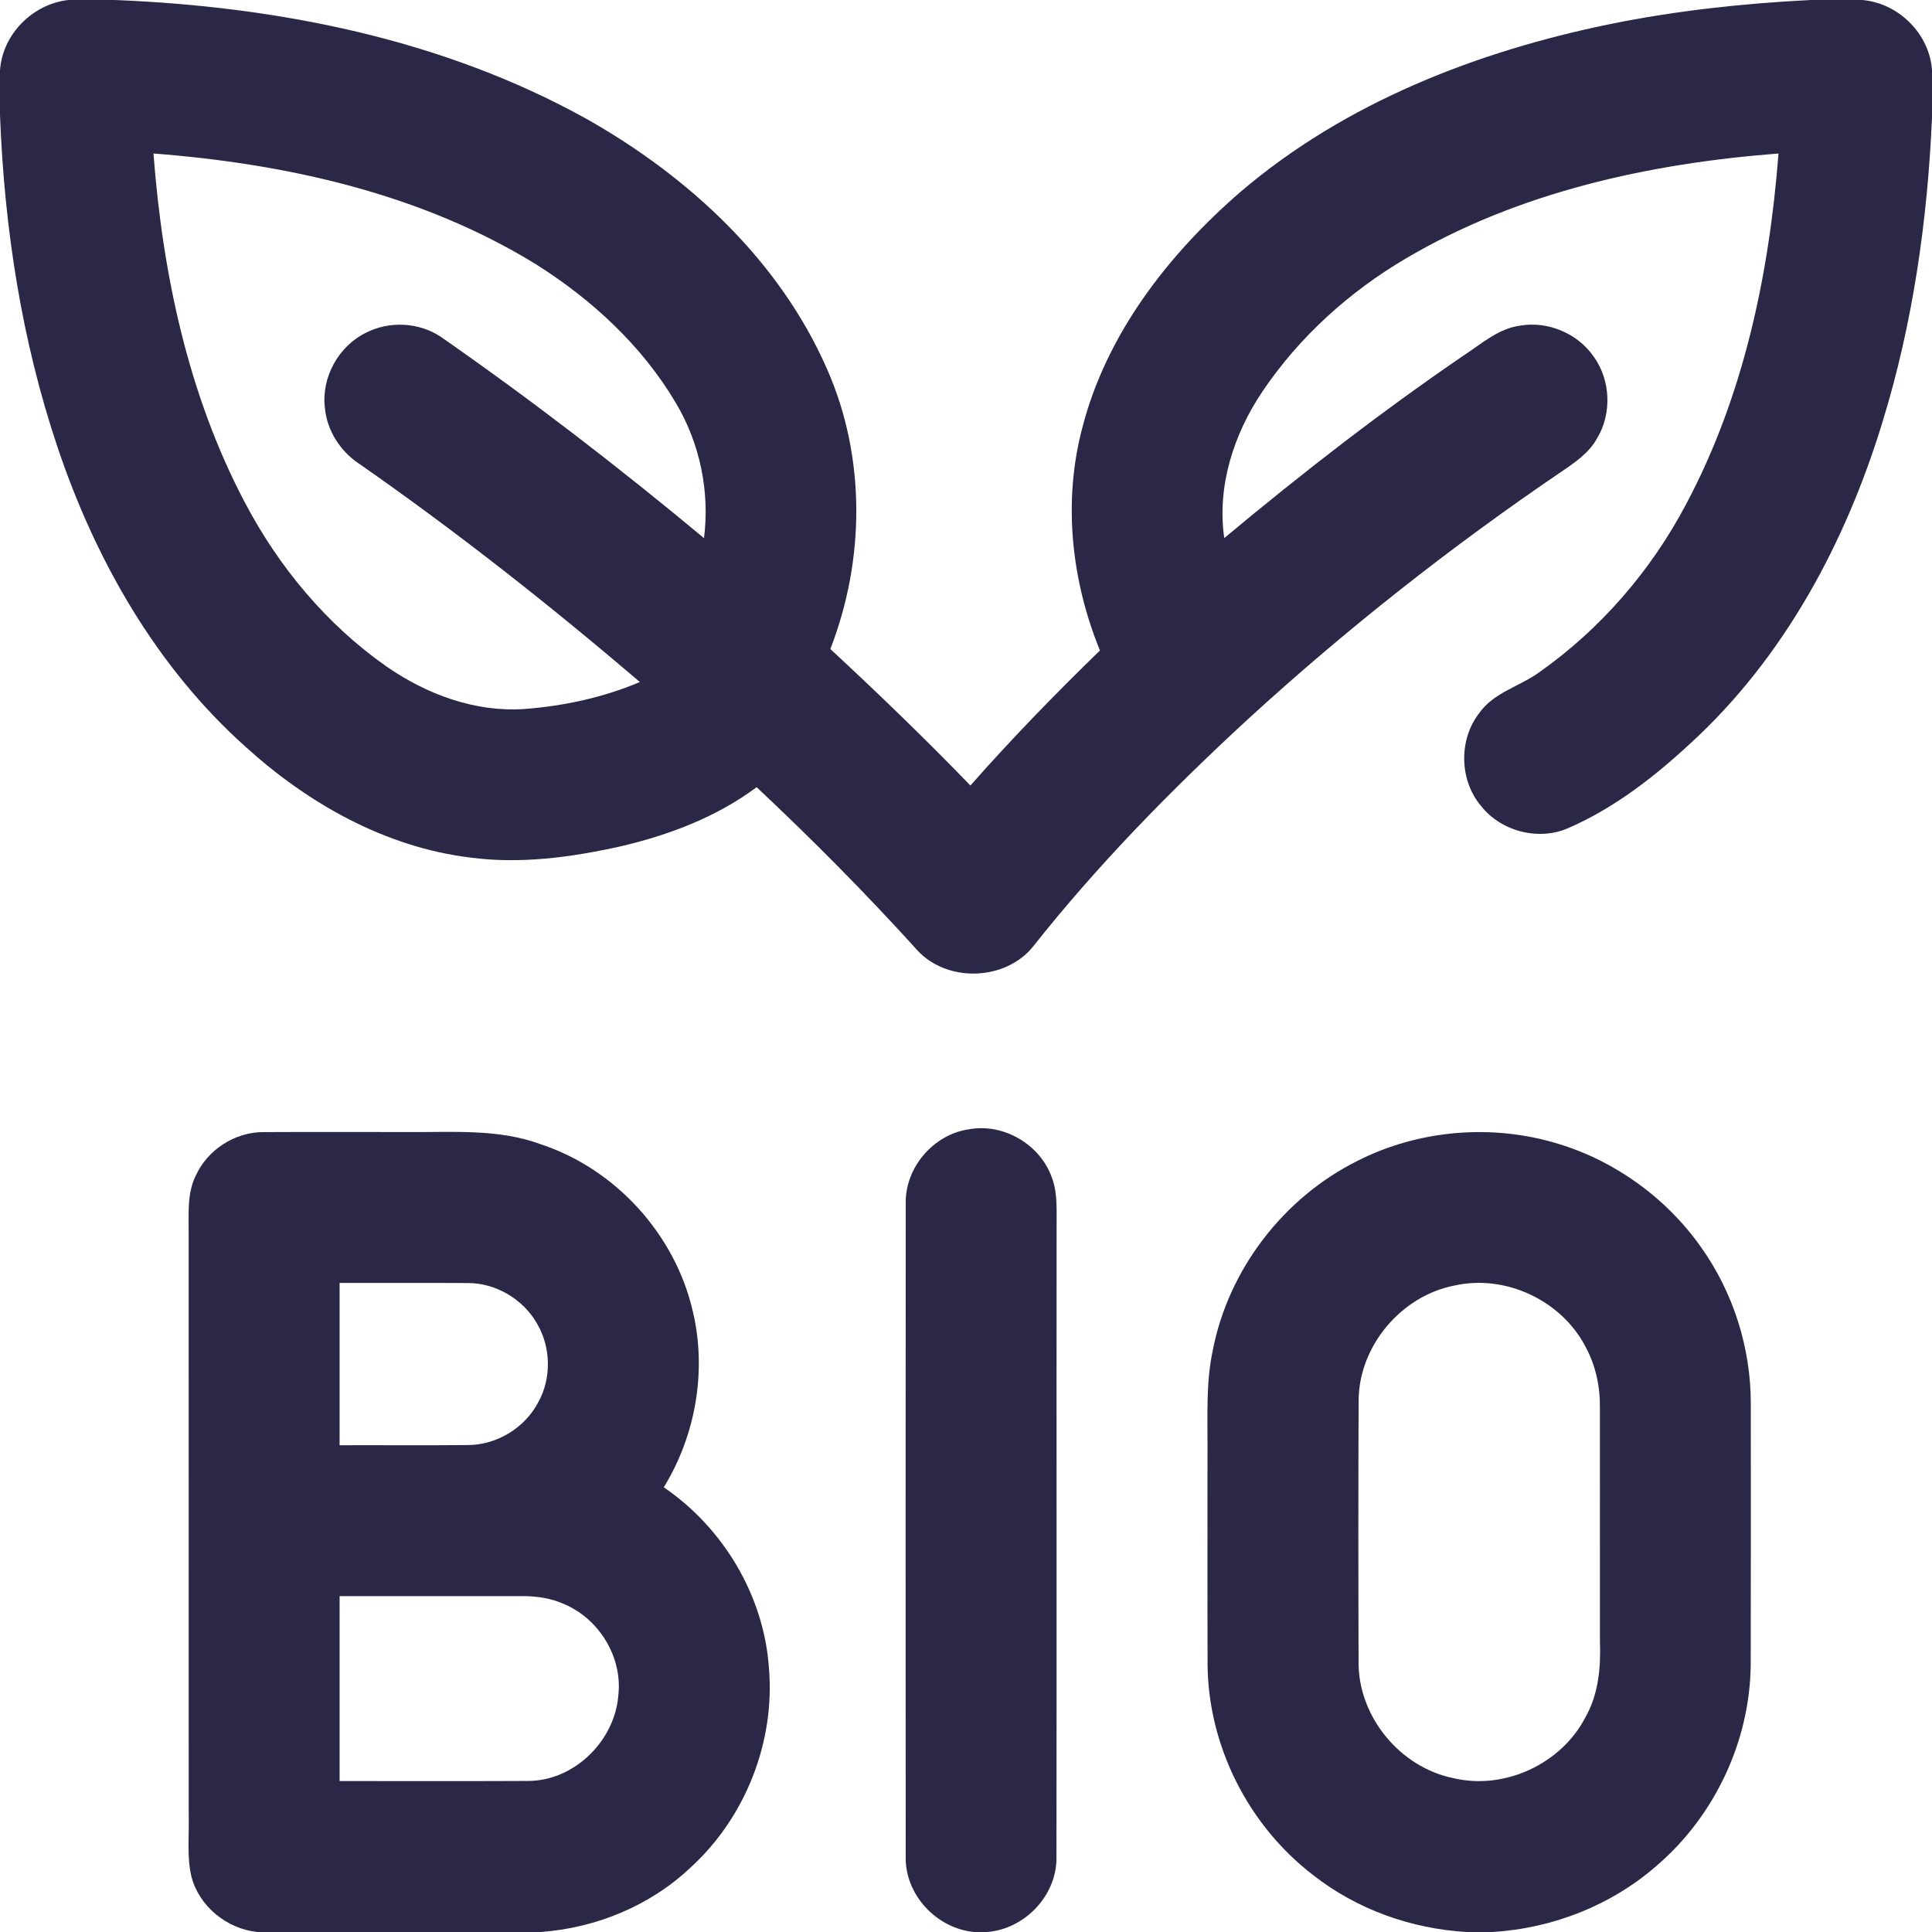 <?xml version="1.0" encoding="UTF-8" ?><!DOCTYPE svg PUBLIC "-//W3C//DTD SVG 1.1//EN" "http://www.w3.org/Graphics/SVG/1.1/DTD/svg11.dtd"><svg width="512pt" height="512pt" viewBox="0 0 512 512" version="1.1" xmlns="http://www.w3.org/2000/svg"><g id="#2b2847ff"><path fill="#2b2847" opacity="1.00" d=" M 18.12 0.00 L 30.46 0.00 C 73.59 1.73 117.36 10.36 155.40 31.49 C 182.41 46.72 206.60 69.05 219.18 97.82 C 229.49 121.15 229.24 148.35 220.05 172.00 C 232.72 183.74 245.16 195.74 257.17 208.17 C 268.10 195.76 279.64 183.91 291.50 172.38 C 283.94 153.92 281.68 133.10 286.74 113.69 C 293.07 88.67 309.55 67.44 328.80 50.80 C 356.50 27.15 391.45 13.59 426.81 6.36 C 444.27 2.82 462.00 0.90 479.78 0.00 L 493.53 0.00 C 503.11 0.83 511.27 8.88 512.00 18.51 L 512.00 31.18 C 510.81 58.50 506.91 85.81 498.84 111.97 C 489.11 143.81 472.77 174.31 448.01 196.97 C 438.35 205.94 427.74 214.18 415.59 219.46 C 407.68 222.92 397.75 220.31 392.45 213.54 C 386.72 206.70 386.54 196.03 392.00 188.99 C 395.87 183.47 402.81 181.91 408.02 178.08 C 424.23 166.64 437.53 151.22 446.79 133.70 C 462.04 105.11 468.86 72.77 471.32 40.68 C 437.10 43.31 402.44 50.88 372.61 68.47 C 357.64 77.27 344.39 89.21 334.64 103.63 C 326.97 114.96 322.46 128.85 324.44 142.60 C 344.91 125.51 365.99 109.14 388.02 94.11 C 392.67 91.06 397.11 87.08 402.82 86.30 C 410.21 85.02 418.13 88.36 422.37 94.54 C 426.87 100.80 427.20 109.70 423.18 116.27 C 421.05 120.06 417.39 122.56 413.88 124.94 C 384.61 144.81 356.74 166.76 330.64 190.66 C 310.35 209.37 290.94 229.14 273.80 250.81 C 266.48 259.96 251.07 260.47 243.14 251.87 C 229.55 236.86 215.28 222.47 200.52 208.61 C 189.92 216.52 177.32 221.29 164.53 224.28 C 151.45 227.19 137.90 229.05 124.53 227.25 C 102.08 224.49 81.60 212.93 65.05 197.88 C 41.44 176.78 25.32 148.45 15.30 118.66 C 5.72 90.27 1.14 60.37 0.00 30.49 L 0.00 18.71 C 0.61 9.12 8.63 1.05 18.12 0.00 M 40.67 40.68 C 43.09 72.53 49.85 104.59 64.82 133.03 C 73.82 150.18 86.55 165.52 102.46 176.65 C 113.09 184.02 125.95 188.80 139.02 187.89 C 149.48 187.09 159.90 184.84 169.58 180.74 C 145.66 160.33 120.94 140.83 95.12 122.86 C 90.15 119.56 86.66 114.08 86.10 108.11 C 85.11 100.03 89.73 91.69 97.04 88.15 C 103.20 85.02 110.99 85.40 116.76 89.22 C 140.81 105.96 164.05 123.86 186.57 142.61 C 188.13 130.27 185.49 117.53 179.14 106.84 C 170.19 91.66 156.86 79.38 142.04 70.04 C 111.65 51.32 75.90 43.39 40.67 40.68 Z" /><path fill="#2b2847" opacity="1.00" d=" M 240.03 318.94 C 239.82 309.40 247.44 300.54 256.88 299.26 C 266.05 297.61 275.76 303.38 278.79 312.17 C 280.32 316.27 279.97 320.73 280.01 325.03 C 279.96 380.72 280.05 436.40 279.97 492.09 C 280.18 502.24 271.59 511.27 261.54 512.00 L 258.14 512.00 C 248.20 511.06 239.79 502.11 240.02 492.04 C 239.98 434.34 239.98 376.64 240.03 318.94 Z" /><path fill="#2b2847" opacity="1.00" d=" M 51.82 311.69 C 54.92 304.70 62.32 299.93 69.98 300.02 C 82.64 299.95 95.30 300.03 107.96 300.00 C 119.82 300.12 132.08 299.04 143.42 303.28 C 163.27 309.88 178.99 327.25 183.63 347.64 C 187.34 363.38 184.34 380.41 175.91 394.15 C 191.68 404.91 202.42 422.84 203.77 441.95 C 205.47 461.57 197.54 481.68 182.99 494.93 C 172.27 505.07 157.91 510.95 143.25 512.00 L 68.16 512.00 C 60.10 511.13 52.79 505.24 50.73 497.32 C 49.47 491.97 50.17 486.41 50.01 480.97 C 50.00 429.65 50.02 378.33 50.00 327.01 C 50.05 321.88 49.51 316.45 51.82 311.69 M 90.00 340.00 C 90.00 354.33 90.00 368.67 90.00 383.00 C 101.37 382.96 112.74 383.07 124.11 382.95 C 131.73 382.89 139.07 378.39 142.62 371.66 C 146.20 365.25 146.02 357.00 142.29 350.71 C 138.60 344.27 131.40 340.01 123.97 340.02 C 112.65 339.96 101.32 340.02 90.00 340.00 M 90.00 423.00 C 90.00 439.33 90.00 455.66 90.00 472.00 C 106.66 471.98 123.33 472.05 139.99 471.97 C 152.30 471.93 163.07 461.18 163.89 449.03 C 164.91 439.13 158.83 429.16 149.76 425.22 C 146.09 423.50 142.01 422.93 137.99 422.99 C 121.99 423.01 106.00 422.99 90.00 423.00 Z" /><path fill="#2b2847" opacity="1.00" d=" M 359.69 307.67 C 375.98 299.38 395.50 297.75 412.97 303.13 C 428.09 307.71 441.56 317.47 450.68 330.36 C 459.31 342.40 464.00 357.17 463.98 371.98 C 463.98 394.98 464.02 417.99 463.96 440.99 C 463.82 461.20 454.53 481.06 439.24 494.25 C 427.17 504.89 411.46 511.07 395.43 512.00 L 388.66 512.00 C 374.00 511.15 359.56 506.01 347.99 496.91 C 330.83 483.78 320.13 462.62 320.02 440.98 C 319.96 421.68 320.01 402.37 320.00 383.06 C 320.03 374.68 319.62 366.20 321.38 357.95 C 325.51 336.47 340.14 317.42 359.69 307.67 M 385.51 340.67 C 371.43 343.37 360.25 356.53 360.05 370.90 C 359.95 394.27 359.96 417.64 360.04 441.01 C 360.22 455.24 371.17 468.36 385.09 471.21 C 398.69 474.49 413.81 467.45 420.19 455.03 C 423.62 448.97 424.26 441.86 424.00 435.02 C 423.98 414.35 424.00 393.68 423.99 373.00 C 424.06 367.44 422.86 361.83 420.19 356.93 C 413.85 344.65 399.01 337.66 385.51 340.67 Z" /></g></svg>